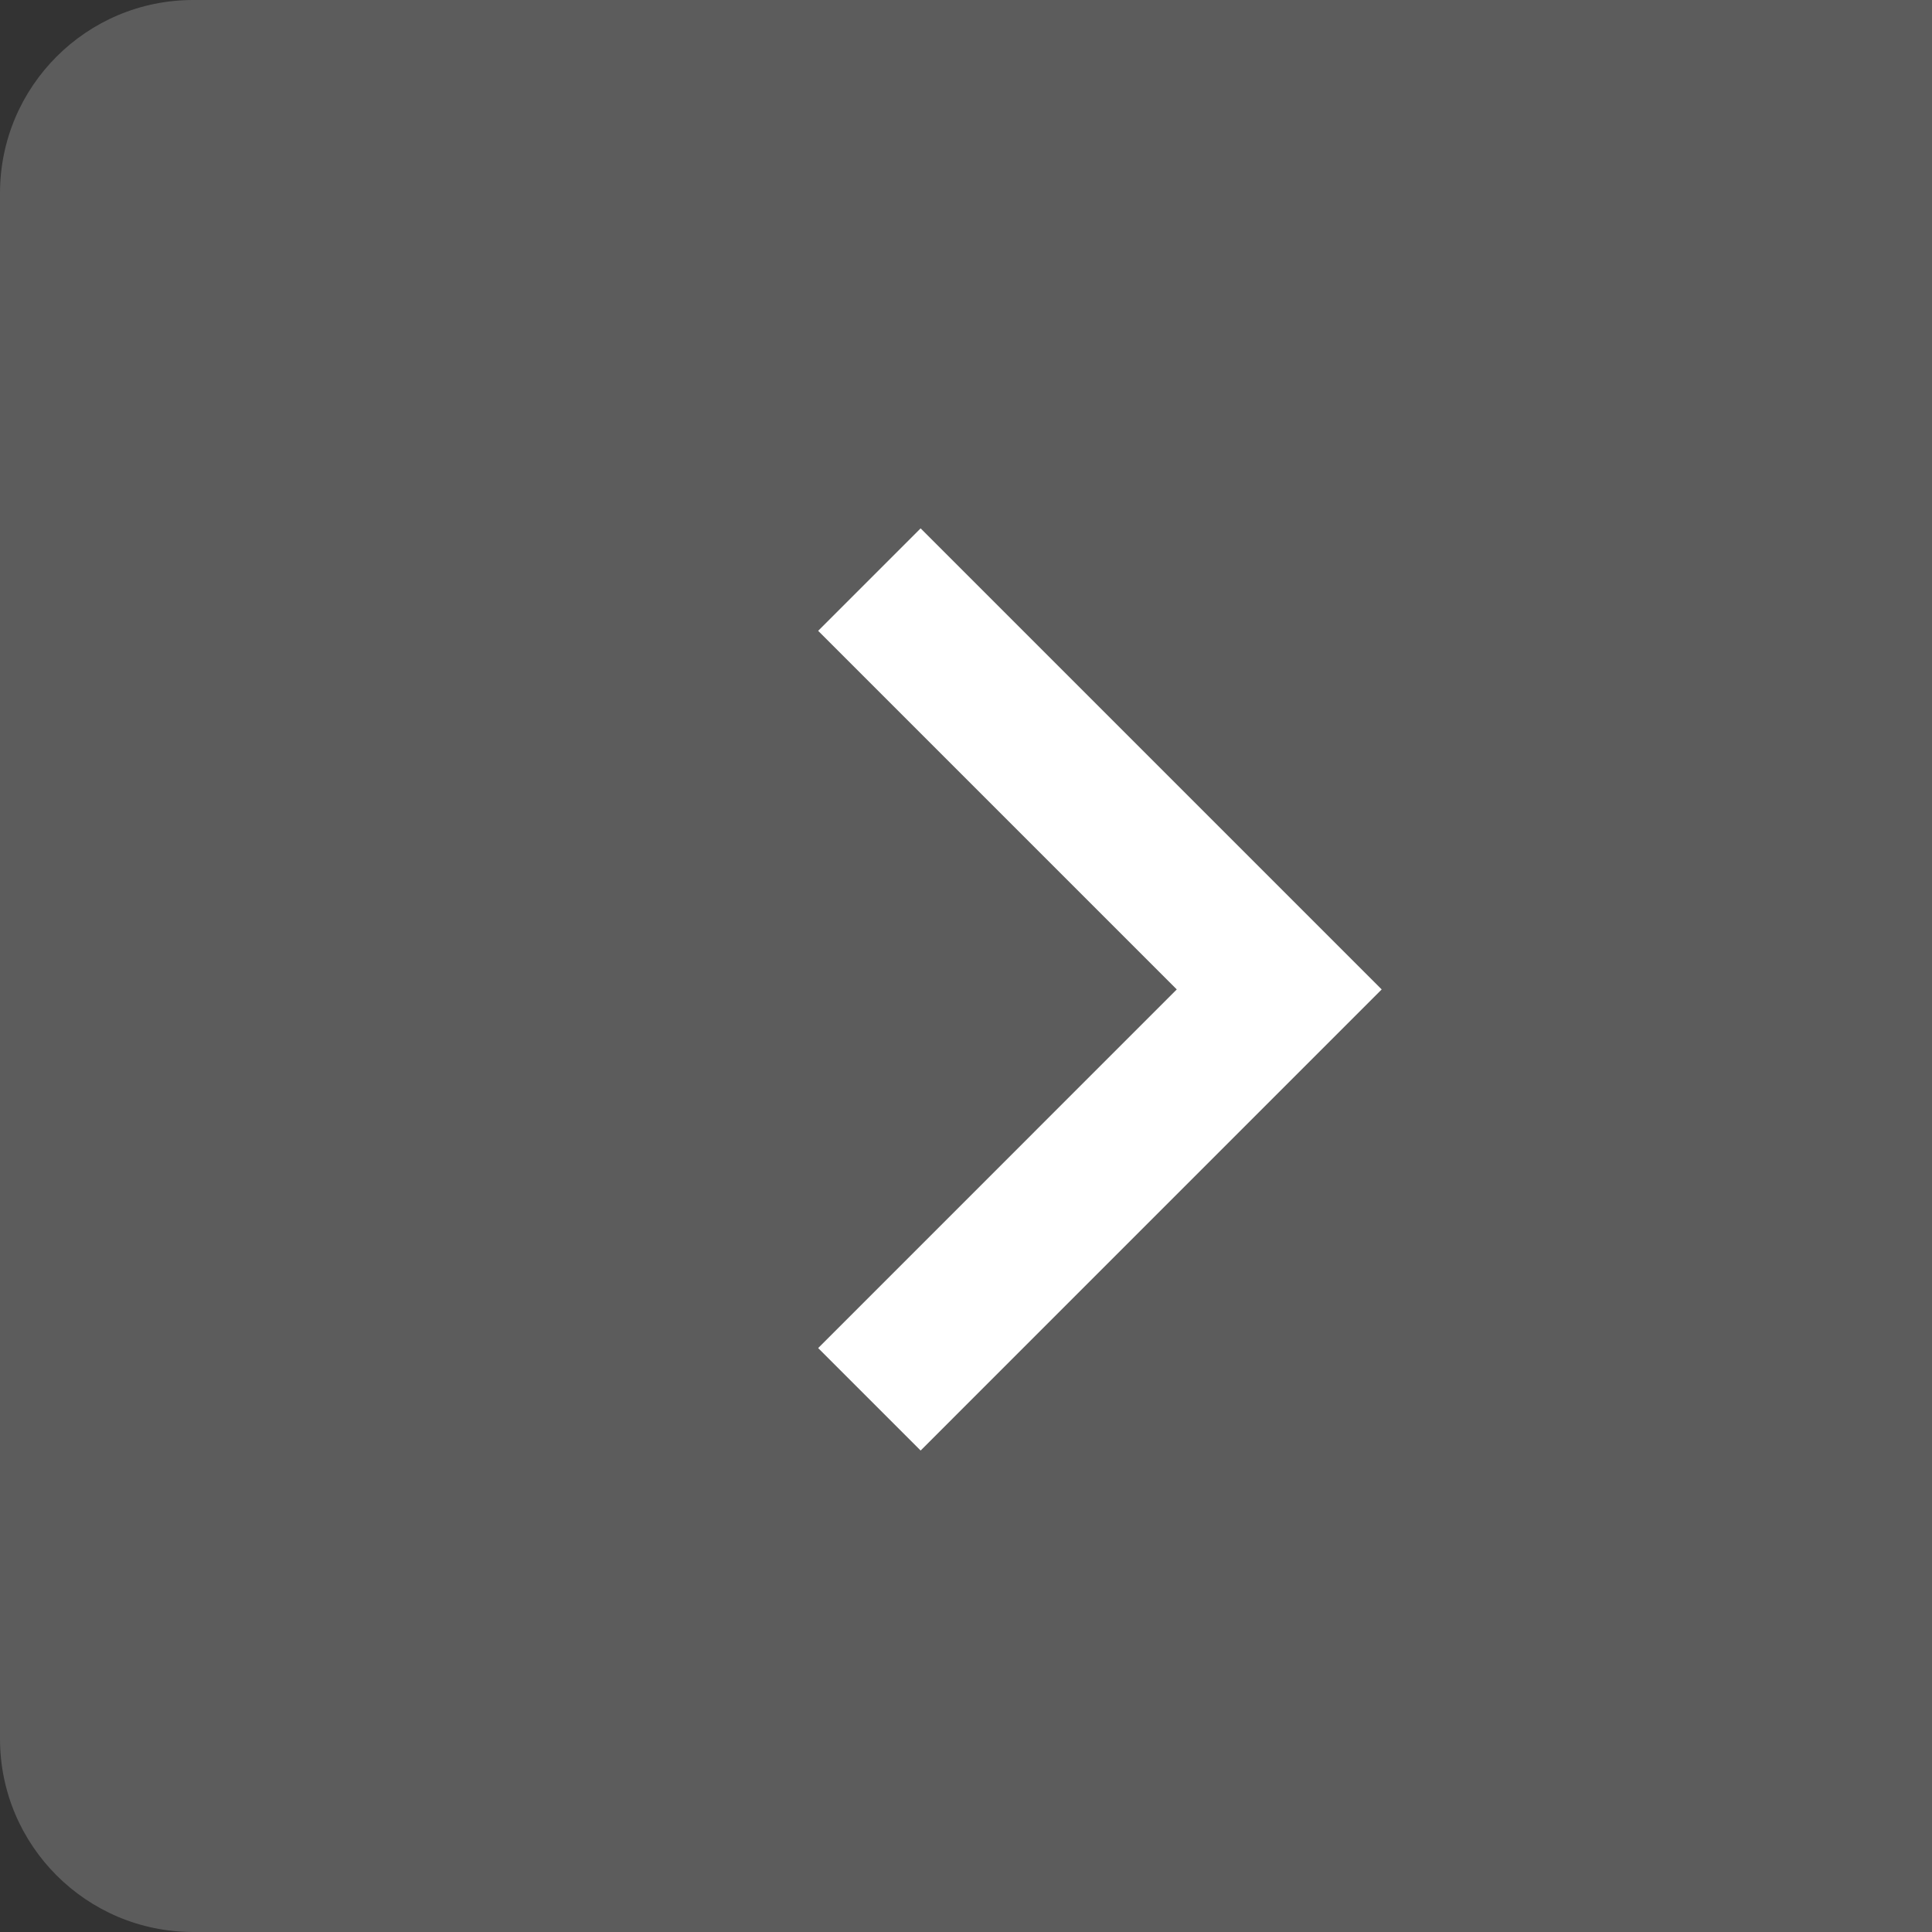<svg width="40" height="40" viewBox="0 0 40 40" fill="none" xmlns="http://www.w3.org/2000/svg">
<rect x="0" y="0" width="40" height="40" fill="#333333" stroke="none"/>
<g id="&#229;&#143;&#179;&#231;&#174;&#173;&#229;&#164;&#180;">
<path id="Rectangle 29" d="M40 0H4C1.791 0 0 1.791 0 4V36C0 38.209 1.791 40 4 40H40V0Z" fill="white" fill-opacity="0.2"/>
<path id="Rectangle 216" d="M18 12L26.485 20.485L18 28.971" stroke="white" stroke-width="3"/>
</g>
</svg>
